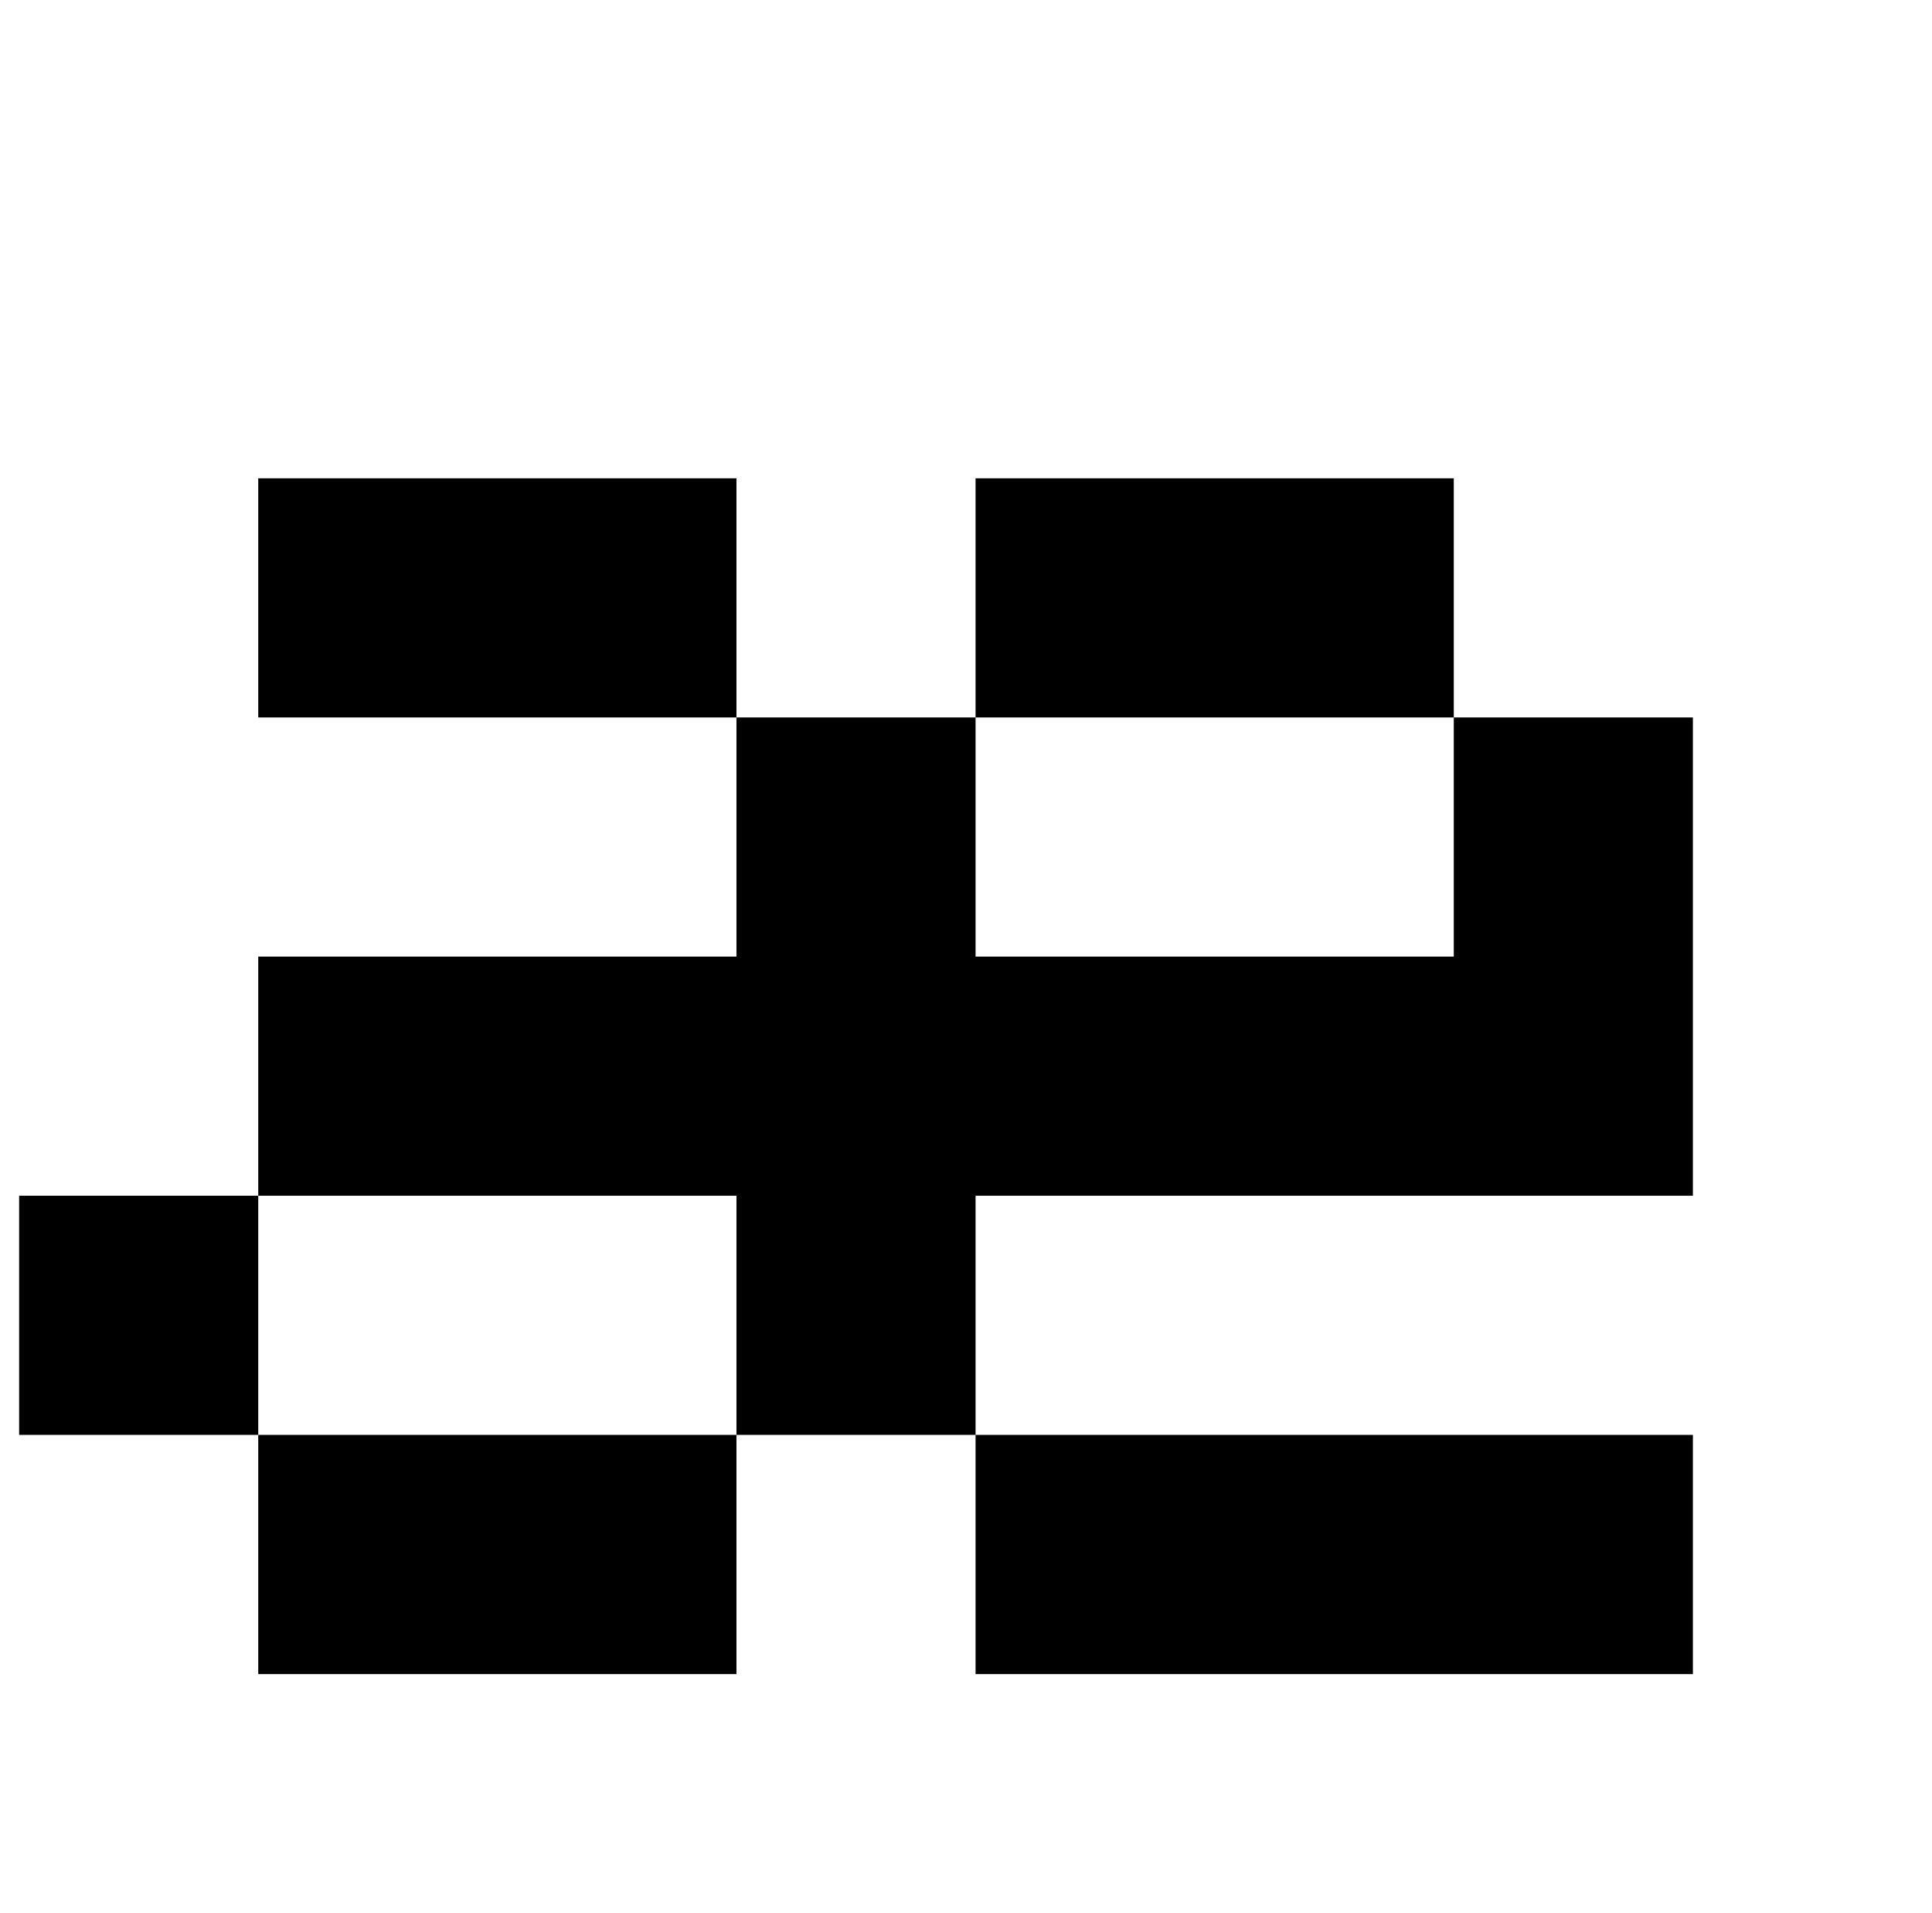 <?xml version="1.0" standalone="no"?>
<!DOCTYPE svg PUBLIC "-//W3C//DTD SVG 1.1//EN" "http://www.w3.org/Graphics/SVG/1.1/DTD/svg11.dtd" >
<svg xmlns="http://www.w3.org/2000/svg" xmlns:xlink="http://www.w3.org/1999/xlink" version="1.1" viewBox="-10 0 1010 1000">
   <path fill="currentColor"
d="M750 750h125v125h-125h-125h-125v-125h125h125zM250 750h125v125h-125h-125v-125h125zM500 750h-125v-125h-125h-125v125h-125v-125h125v-125h125h125v-125h125v125h125h125v-125h125v125v125h-125h-125h-125v125zM750 375h-125h-125v-125h125h125v125zM375 375h-125
h-125v-125h125h125v125z" />
</svg>
